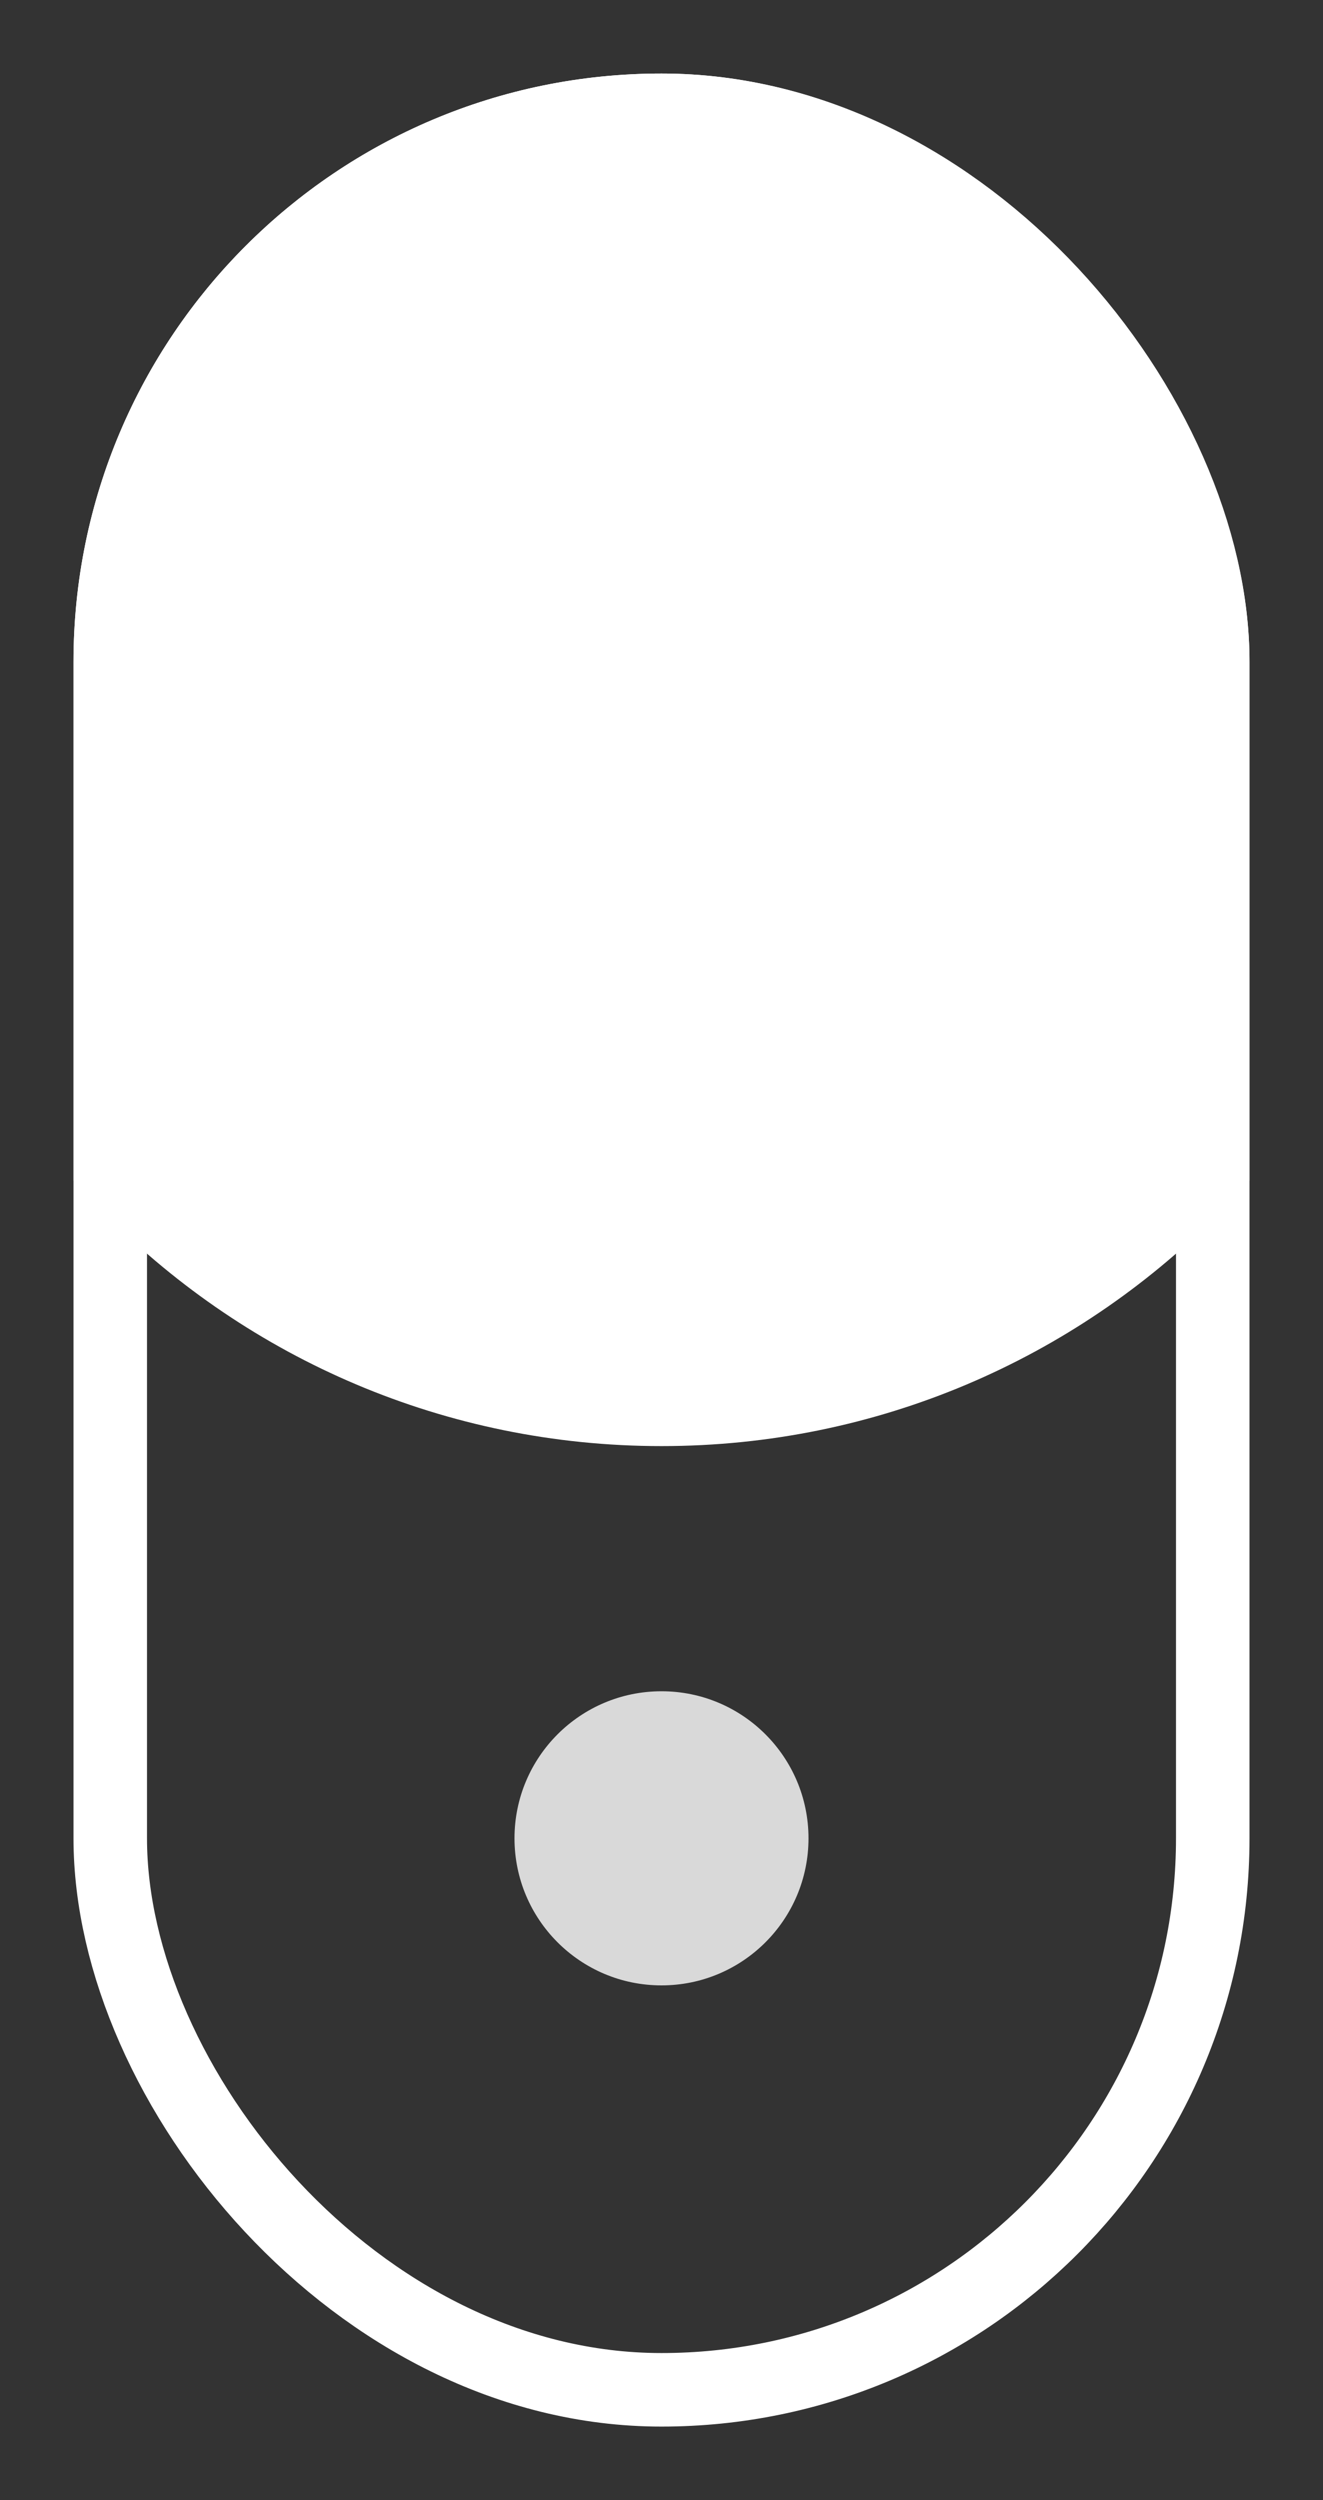 <?xml version="1.0" encoding="UTF-8"?> <svg xmlns="http://www.w3.org/2000/svg" width="9" height="17" viewBox="0 0 9 17" fill="none"><rect x="0" y="0" width="9" height="17" fill="#333333" stroke="none"/><g clip-path="url(#clip0_628_69)"><circle cx="4.5" cy="12.5" r="1" fill="#D9D9D9"></circle><path d="M4.5 -0.833C1.554 -0.833 -0.833 1.554 -0.833 4.5C-0.833 7.446 1.554 9.833 4.5 9.833C7.446 9.833 9.833 7.446 9.833 4.5C9.833 1.554 7.446 -0.833 4.5 -0.833ZM3.5 4.5L3.5 9.5L5.5 9.5L5.5 4.5L3.5 4.5Z" fill="white"></path></g><rect x="0.75" y="0.75" width="7.5" height="15.5" rx="3.75" stroke="white" stroke-width="0.5"></rect><defs><clipPath id="clip0_628_69"><rect x="0.5" y="0.5" width="8" height="16" rx="4" fill="white"></rect></clipPath></defs></svg> 
